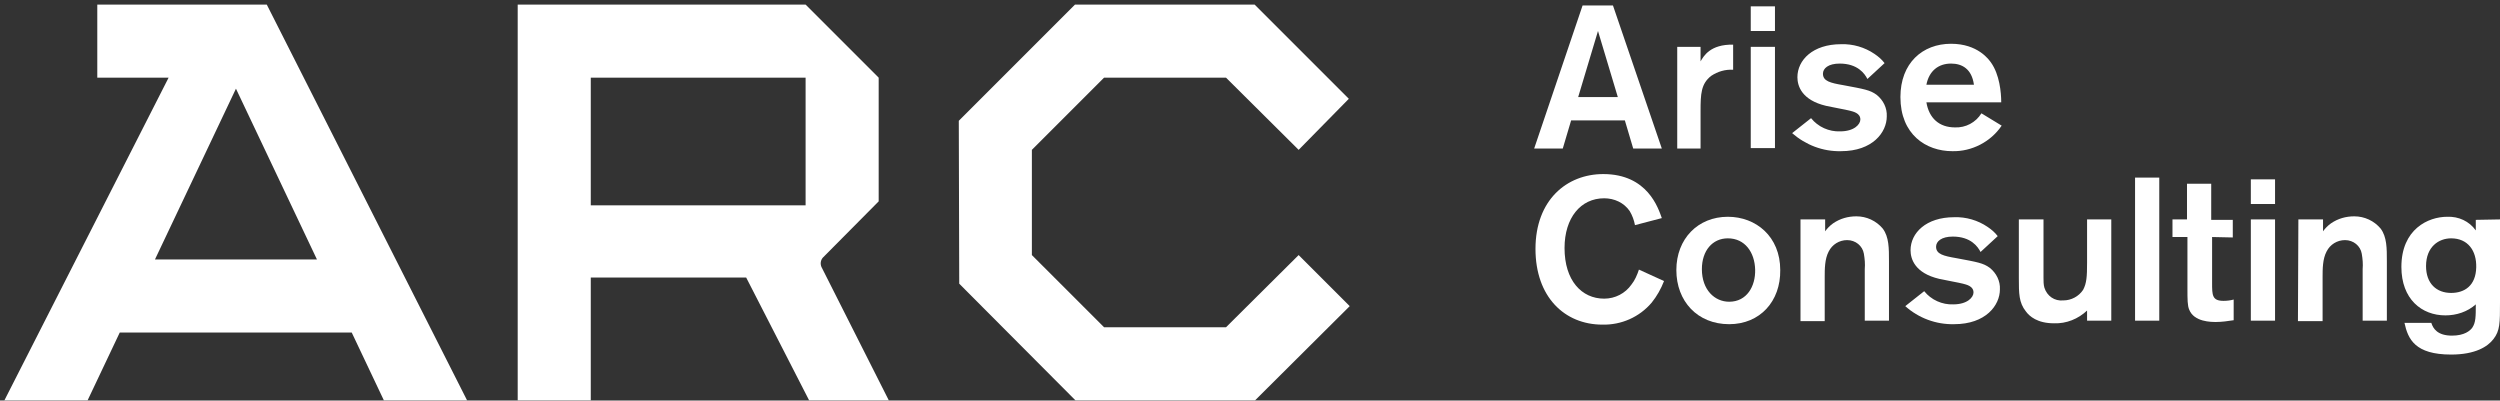 <svg width="568" height="91" xmlns="http://www.w3.org/2000/svg" xmlns:xlink="http://www.w3.org/1999/xlink" xml:space="preserve" overflow="hidden"><rect width="100%" height="100%" fill="#333333" stroke="none"/><defs><clipPath id="clip0"><rect x="282" y="237" width="568" height="91"/></clipPath><clipPath id="clip1"><rect x="283" y="238" width="567" height="90"/></clipPath><clipPath id="clip2"><rect x="283" y="238" width="567" height="90"/></clipPath><clipPath id="clip3"><rect x="283" y="238" width="567" height="90"/></clipPath></defs><g clip-path="url(#clip0)" transform="translate(-282 -237)"><g clip-path="url(#clip1)"><g clip-path="url(#clip2)"><g clip-path="url(#clip3)"><path d="M651.165 264.347 638.963 264.347 637.062 270.748 630.561 270.748 641.563 238.242 648.464 238.242 659.566 270.748 653.065 270.748 651.165 264.347ZM649.565 259.046 645.064 244.043 640.563 259.046 649.565 259.046Z" fill="#FFFFFF" fill-rule="nonzero" fill-opacity="1"/><path d="M668.368 247.644 668.368 250.944C669.068 249.744 670.568 247.044 675.769 247.144L675.769 252.845C673.969 252.745 672.269 253.245 670.768 254.245 668.468 256.045 668.368 258.346 668.368 262.246L668.368 270.748 663.067 270.748 663.067 247.644 668.368 247.644Z" fill="#FFFFFF" fill-rule="nonzero" fill-opacity="1"/><path d="M685.271 238.442 685.271 244.043 679.77 244.043 679.77 238.442 685.271 238.442ZM685.271 247.644 685.271 270.648 679.77 270.648 679.77 247.644 685.271 247.644Z" fill="#FFFFFF" fill-rule="nonzero" fill-opacity="1"/><path d="M693.472 263.847C695.073 265.847 697.573 266.947 700.074 266.847 703.274 266.847 704.674 265.247 704.674 264.147 704.674 262.646 702.974 262.346 702.274 262.146 701.574 261.946 697.673 261.246 696.873 261.046 691.372 259.746 690.372 256.545 690.372 254.545 690.372 250.644 693.872 247.044 700.274 247.044 702.974 246.944 705.675 247.744 707.875 249.244 708.775 249.844 709.575 250.544 710.175 251.344L706.275 254.945C705.675 253.745 704.074 251.444 699.974 251.444 697.373 251.444 696.173 252.545 696.173 253.745 696.173 255.445 697.873 255.845 700.774 256.345 705.575 257.245 706.875 257.445 708.375 258.546 709.875 259.746 710.775 261.546 710.675 263.447 710.675 267.047 707.475 271.348 700.274 271.348 696.173 271.448 692.272 269.948 689.172 267.247L693.472 263.847Z" fill="#FFFFFF" fill-rule="nonzero" fill-opacity="1"/><path d="M736.78 265.547C734.28 269.248 729.979 271.448 725.578 271.348 719.577 271.348 713.776 267.547 713.776 259.046 713.776 251.344 718.777 246.944 725.278 246.944 731.379 246.944 733.88 250.544 734.38 251.244 736.28 253.945 736.68 257.946 736.68 260.246L719.677 260.246C720.277 263.847 722.578 265.947 726.178 265.947 728.579 266.047 730.879 264.847 732.179 262.746L736.78 265.547ZM730.479 256.245C729.979 252.645 727.778 251.444 725.278 251.444 722.378 251.444 720.277 253.145 719.677 256.245L730.479 256.245Z" fill="#FFFFFF" fill-rule="nonzero" fill-opacity="1"/><path d="M660.067 300.853C659.366 302.653 658.466 304.254 657.266 305.754 654.466 309.055 650.365 310.855 646.064 310.755 637.463 310.755 630.861 304.454 630.861 293.552 630.861 282.45 637.963 276.549 646.264 276.549 656.366 276.549 658.766 284.35 659.566 286.551L653.465 288.151C653.265 287.051 652.865 285.951 652.265 284.95 650.965 283.05 648.765 282.05 646.464 282.05 641.163 282.05 637.463 286.451 637.463 293.352 637.463 300.753 641.363 304.854 646.464 304.854 648.965 304.854 651.265 303.654 652.665 301.653 653.465 300.653 653.965 299.453 654.365 298.253L660.067 300.853Z" fill="#FFFFFF" fill-rule="nonzero" fill-opacity="1"/><path d="M674.869 310.655C667.668 310.655 662.867 305.454 662.867 298.353 662.867 291.251 667.768 286.251 674.569 286.251 680.97 286.251 686.471 290.751 686.471 298.353 686.571 305.454 681.87 310.655 674.869 310.655ZM674.569 291.151C671.068 291.151 668.668 293.952 668.668 298.153 668.668 302.854 671.569 305.554 674.869 305.554 678.87 305.554 680.87 302.053 680.77 298.253 680.67 294.352 678.47 291.151 674.569 291.151Z" fill="#FFFFFF" fill-rule="nonzero" fill-opacity="1"/><path d="M691.072 286.851 696.673 286.851 696.673 289.551C697.173 288.851 697.773 288.251 698.473 287.751 700.074 286.651 701.874 286.151 703.774 286.151 706.075 286.151 708.275 287.151 709.775 288.951 711.176 290.851 711.176 293.352 711.176 296.352L711.176 309.855 705.675 309.855 705.675 298.153C705.775 296.952 705.675 295.852 705.474 294.652 705.174 292.852 703.574 291.552 701.674 291.552 699.874 291.552 698.273 292.552 697.473 294.152 696.573 295.852 696.573 298.153 696.573 299.953L696.573 309.955 691.072 309.955 691.072 286.851Z" fill="#FFFFFF" fill-rule="nonzero" fill-opacity="1"/><path d="M719.177 303.154C720.777 305.154 723.278 306.254 725.778 306.154 728.979 306.154 730.379 304.554 730.379 303.454 730.379 301.953 728.679 301.653 727.979 301.453 727.278 301.253 723.378 300.553 722.578 300.353 717.077 299.053 716.076 295.852 716.076 293.852 716.076 289.951 719.577 286.351 725.978 286.351 728.679 286.251 731.379 287.051 733.579 288.551 734.48 289.151 735.28 289.851 735.88 290.651L731.979 294.252C731.379 293.052 729.779 290.751 725.678 290.751 723.078 290.751 721.877 291.852 721.877 293.052 721.877 294.752 723.578 295.152 726.478 295.652 731.279 296.552 732.579 296.752 734.08 297.853 735.58 299.053 736.48 300.853 736.38 302.753 736.38 306.354 733.179 310.655 725.978 310.655 721.877 310.755 717.877 309.255 714.876 306.554L719.177 303.154Z" fill="#FFFFFF" fill-rule="nonzero" fill-opacity="1"/><path d="M761.684 286.851 761.684 309.855 756.183 309.855 756.183 307.554C754.183 309.455 751.483 310.555 748.682 310.455 744.881 310.455 743.081 308.855 742.281 307.754 740.681 305.754 740.681 303.654 740.681 300.153L740.681 286.851 746.282 286.851 746.282 300.053C746.282 300.853 746.282 301.653 746.482 302.353 747.082 304.254 748.782 305.454 750.783 305.254 752.583 305.254 754.283 304.354 755.283 302.854 756.083 301.353 756.183 299.853 756.183 296.652L756.183 286.851 761.684 286.851Z" fill="#FFFFFF" fill-rule="nonzero" fill-opacity="1"/><path d="M772.586 277.349 772.586 309.855 767.085 309.855 767.085 277.349 772.586 277.349Z" fill="#FFFFFF" fill-rule="nonzero" fill-opacity="1"/><path d="M784.589 290.851 784.589 301.253C784.589 304.054 784.589 305.354 787.189 305.354 787.989 305.354 788.789 305.254 789.489 305.054L789.489 309.755C788.189 309.955 786.789 310.155 785.489 310.155 784.388 310.155 780.488 310.155 779.388 307.354 778.987 306.454 778.987 304.954 778.987 302.653L778.987 290.851 775.587 290.851 775.587 286.851 778.887 286.851 778.887 278.749 784.388 278.749 784.388 286.951 789.289 286.951 789.289 290.951 784.589 290.851Z" fill="#FFFFFF" fill-rule="nonzero" fill-opacity="1"/><path d="M798.891 277.749 798.891 283.35 793.39 283.35 793.39 277.749 798.891 277.749ZM798.891 286.851 798.891 309.855 793.39 309.855 793.39 286.851 798.891 286.851Z" fill="#FFFFFF" fill-rule="nonzero" fill-opacity="1"/><path d="M804.192 286.851 809.793 286.851 809.793 289.551C810.293 288.851 810.893 288.251 811.593 287.751 813.193 286.651 814.994 286.151 816.894 286.151 819.195 286.151 821.395 287.151 822.895 288.951 824.295 290.851 824.295 293.352 824.295 296.352L824.295 309.855 818.795 309.855 818.795 298.153C818.895 296.952 818.795 295.852 818.594 294.652 818.294 292.852 816.694 291.552 814.794 291.552 812.994 291.552 811.393 292.552 810.593 294.152 809.693 295.852 809.693 298.153 809.693 299.953L809.693 309.955 804.092 309.955 804.192 286.851Z" fill="#FFFFFF" fill-rule="nonzero" fill-opacity="1"/><path d="M850 286.851 850 305.754C850 310.355 850 312.155 848.5 314.055 847.2 315.756 844.399 317.556 838.898 317.556 830.697 317.556 829.096 314.055 828.296 310.355L834.397 310.355C834.797 311.655 835.798 313.255 839.098 313.255 841.899 313.255 843.199 312.155 843.699 311.455 844.499 310.255 844.499 308.955 844.499 306.154 842.599 307.854 840.098 308.655 837.598 308.655 832.197 308.655 827.596 304.954 827.596 297.653 827.596 289.051 833.697 286.251 837.998 286.251 840.598 286.151 842.999 287.251 844.499 289.351L844.499 286.951 850 286.851ZM838.898 291.151C836.098 291.151 833.197 293.052 833.197 297.453 833.197 301.453 835.597 303.554 838.898 303.554 841.899 303.554 844.499 301.953 844.599 297.753 844.699 293.952 842.699 291.151 838.898 291.151Z" fill="#FFFFFF" fill-rule="nonzero" fill-opacity="1"/><path d="M320.307 254.645 304.104 254.645 304.104 238.042 342.611 238.042 388.119 327.958 369.215 327.958 361.914 312.555 309.205 312.555 301.903 327.958 283 327.958 320.307 254.645ZM354.013 295.952 335.609 257.145 317.206 295.952 354.013 295.952ZM399.621 238.042 465.032 238.042 481.635 254.645 481.635 282.75 468.933 295.552C468.433 296.152 468.333 296.952 468.633 297.653L483.935 327.958 465.832 327.958 451.53 300.053 416.224 300.053 416.224 327.958 399.621 327.958 399.621 238.042ZM465.032 283.65 465.032 254.645 416.224 254.645 416.224 283.65 465.032 283.65ZM499.838 264.447 526.243 238.042 567.05 238.042 588.454 259.446 577.052 271.048 560.549 254.645 532.844 254.645 516.441 271.048 516.441 294.952 532.844 311.355 560.549 311.355 577.052 294.952 588.654 306.554 567.15 327.958 526.343 327.958 499.938 301.453 499.838 264.447Z" fill="#FFFFFF" fill-rule="nonzero" fill-opacity="1"/></g></g></g></g></svg>